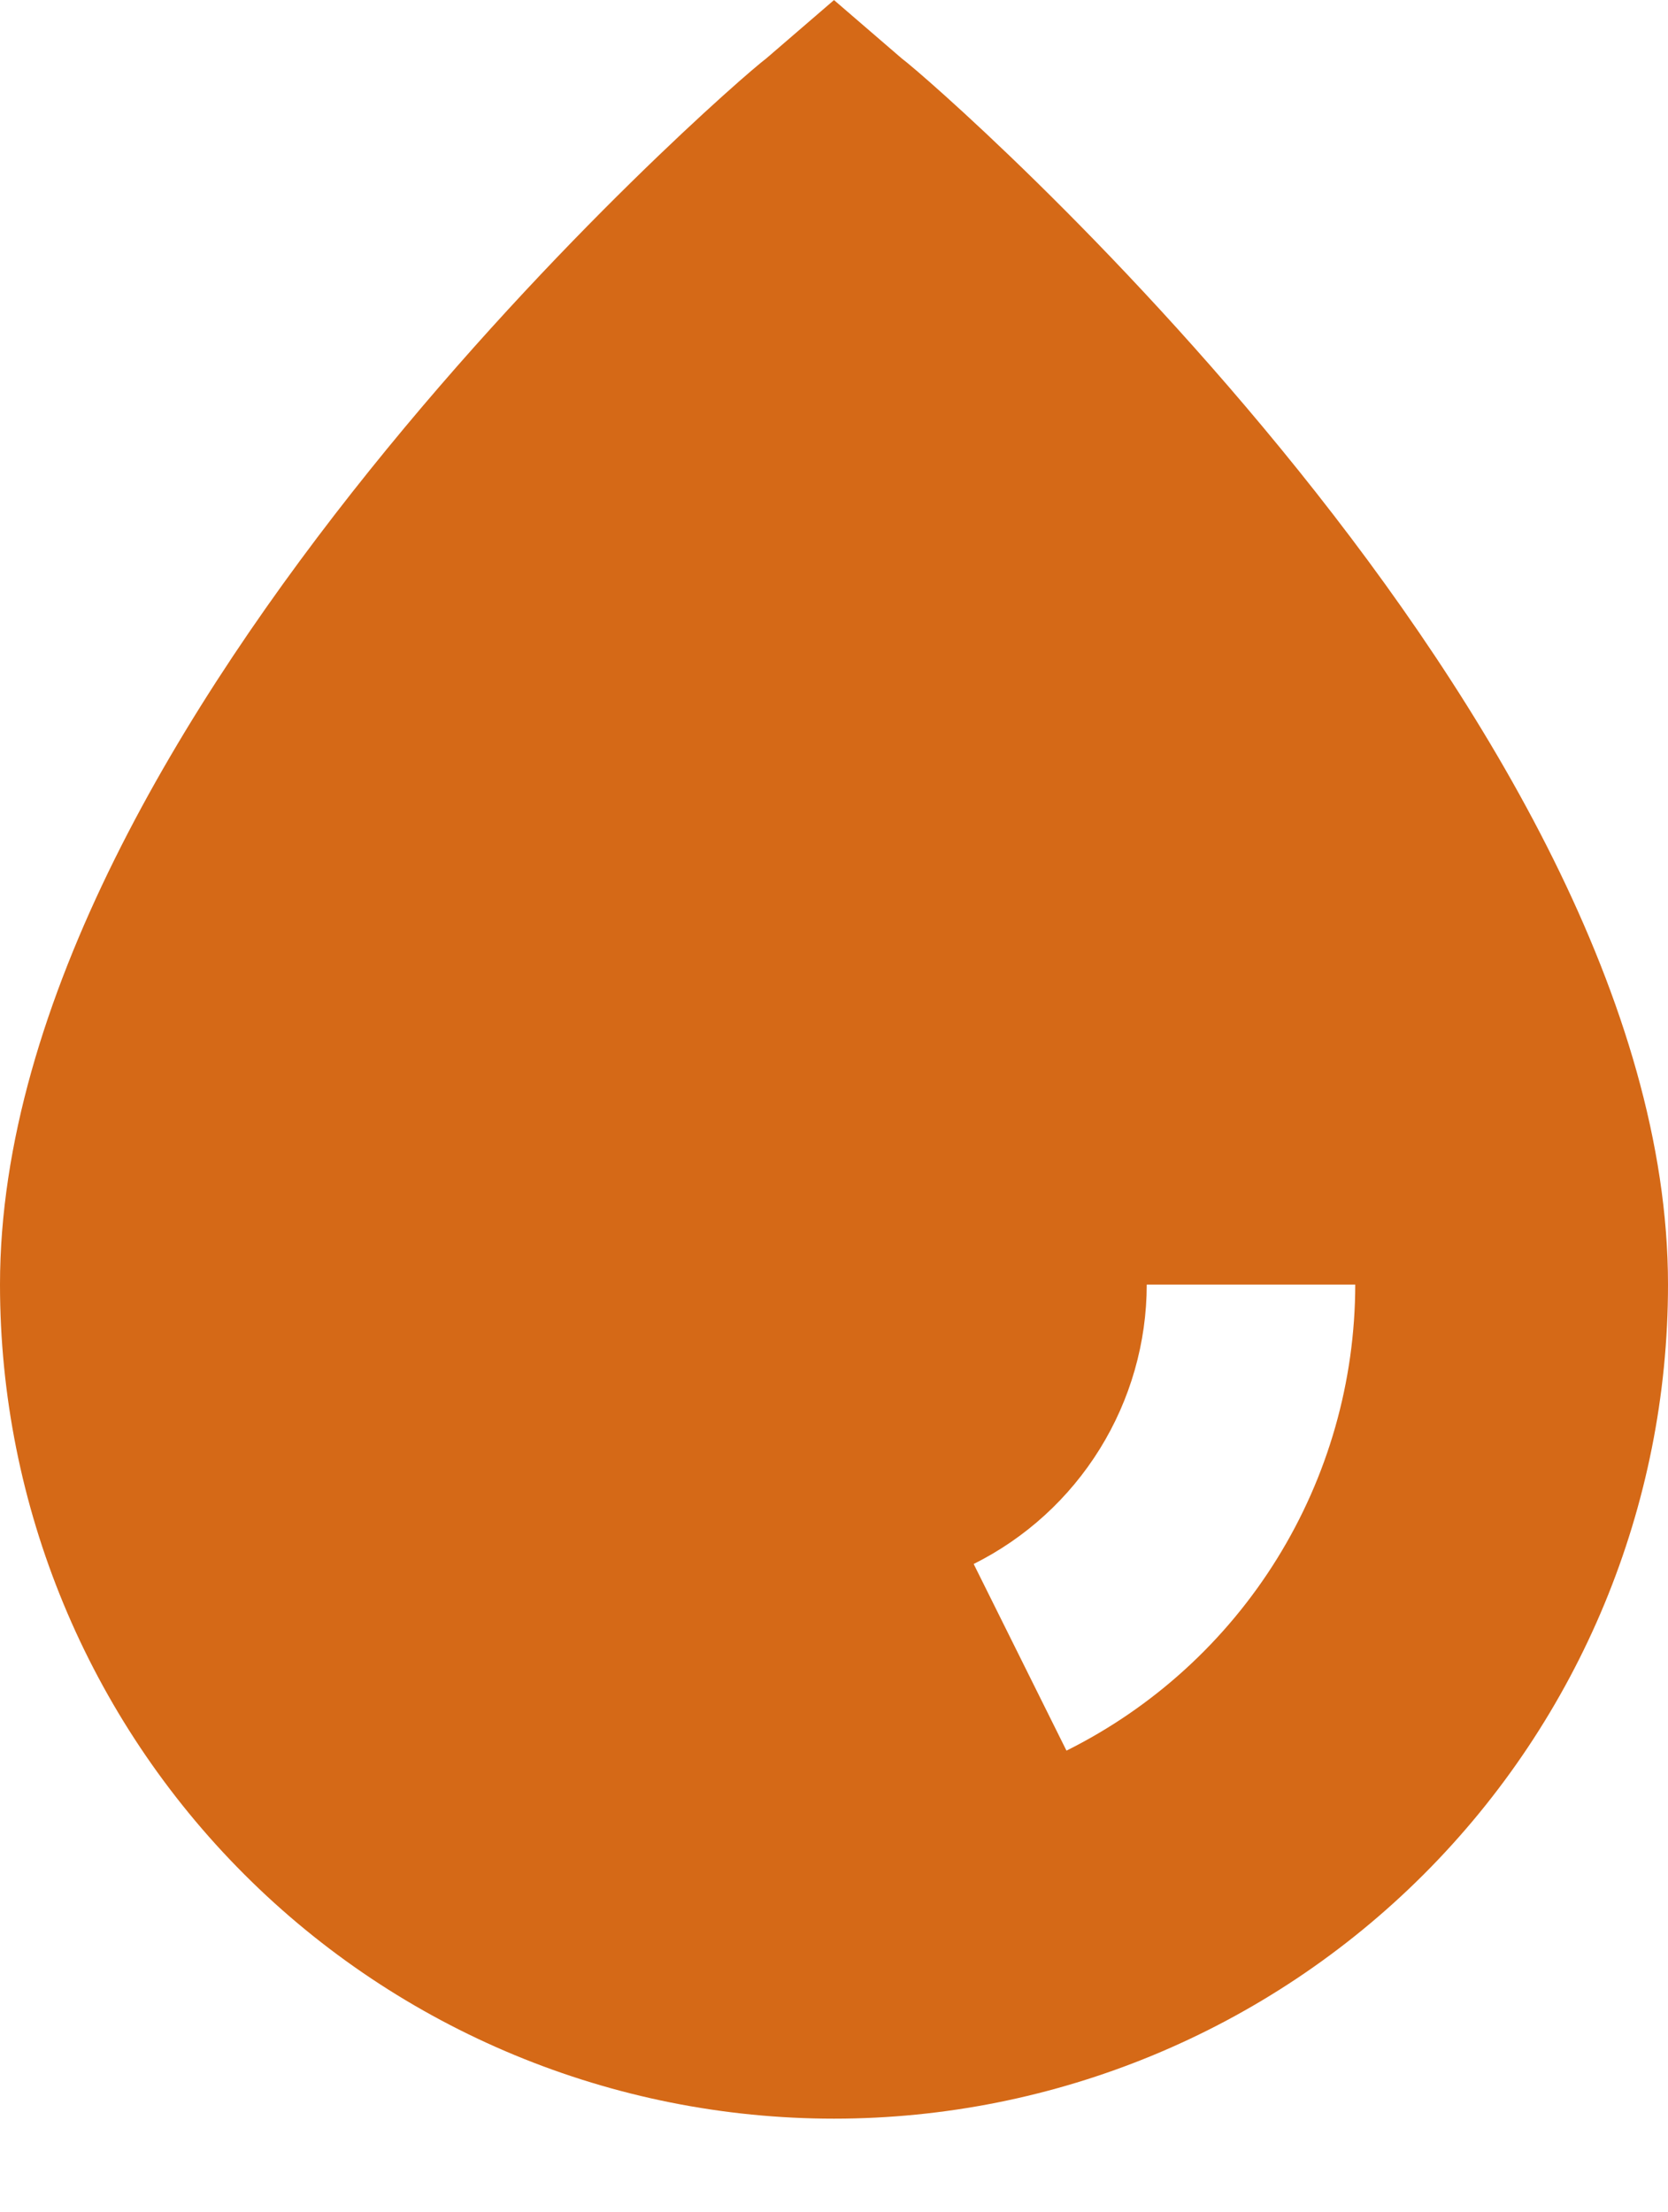 <?xml version="1.0" encoding="UTF-8"?> <svg xmlns="http://www.w3.org/2000/svg" width="46" height="61" viewBox="0 0 46 61" fill="none"><g clip-path="url(#clip0_634_535)"><g clip-path="url(#clip1_634_535)"><g clip-path="url(#clip2_634_535)"><path d="M24.869 1.612L23 0.002L21.131 1.612C20.125 2.36 0 19.897 0 35.422C0 41.522 2.423 47.373 6.737 51.686C11.05 55.999 16.9 58.422 23 58.422C29.1 58.422 34.95 55.999 39.264 51.686C43.577 47.373 46 41.522 46 35.422C46 19.897 25.875 2.36 24.869 1.612ZM29.411 48.274L26.852 43.127C28.285 42.412 29.489 41.313 30.332 39.952C31.175 38.592 31.623 37.023 31.625 35.422H37.375C37.372 38.093 36.626 40.71 35.219 42.98C33.813 45.249 31.801 47.083 29.411 48.274Z" fill="#D56917"></path></g></g></g><defs><clipPath id="clip0_634_535"><rect width="46" height="60.38" fill="white"></rect></clipPath><clipPath id="clip1_634_535"><rect width="46" height="60.38" fill="white"></rect></clipPath><clipPath id="clip2_634_535"><rect width="46" height="60.375" fill="white" transform="translate(0 0.002)"></rect></clipPath></defs></svg> 